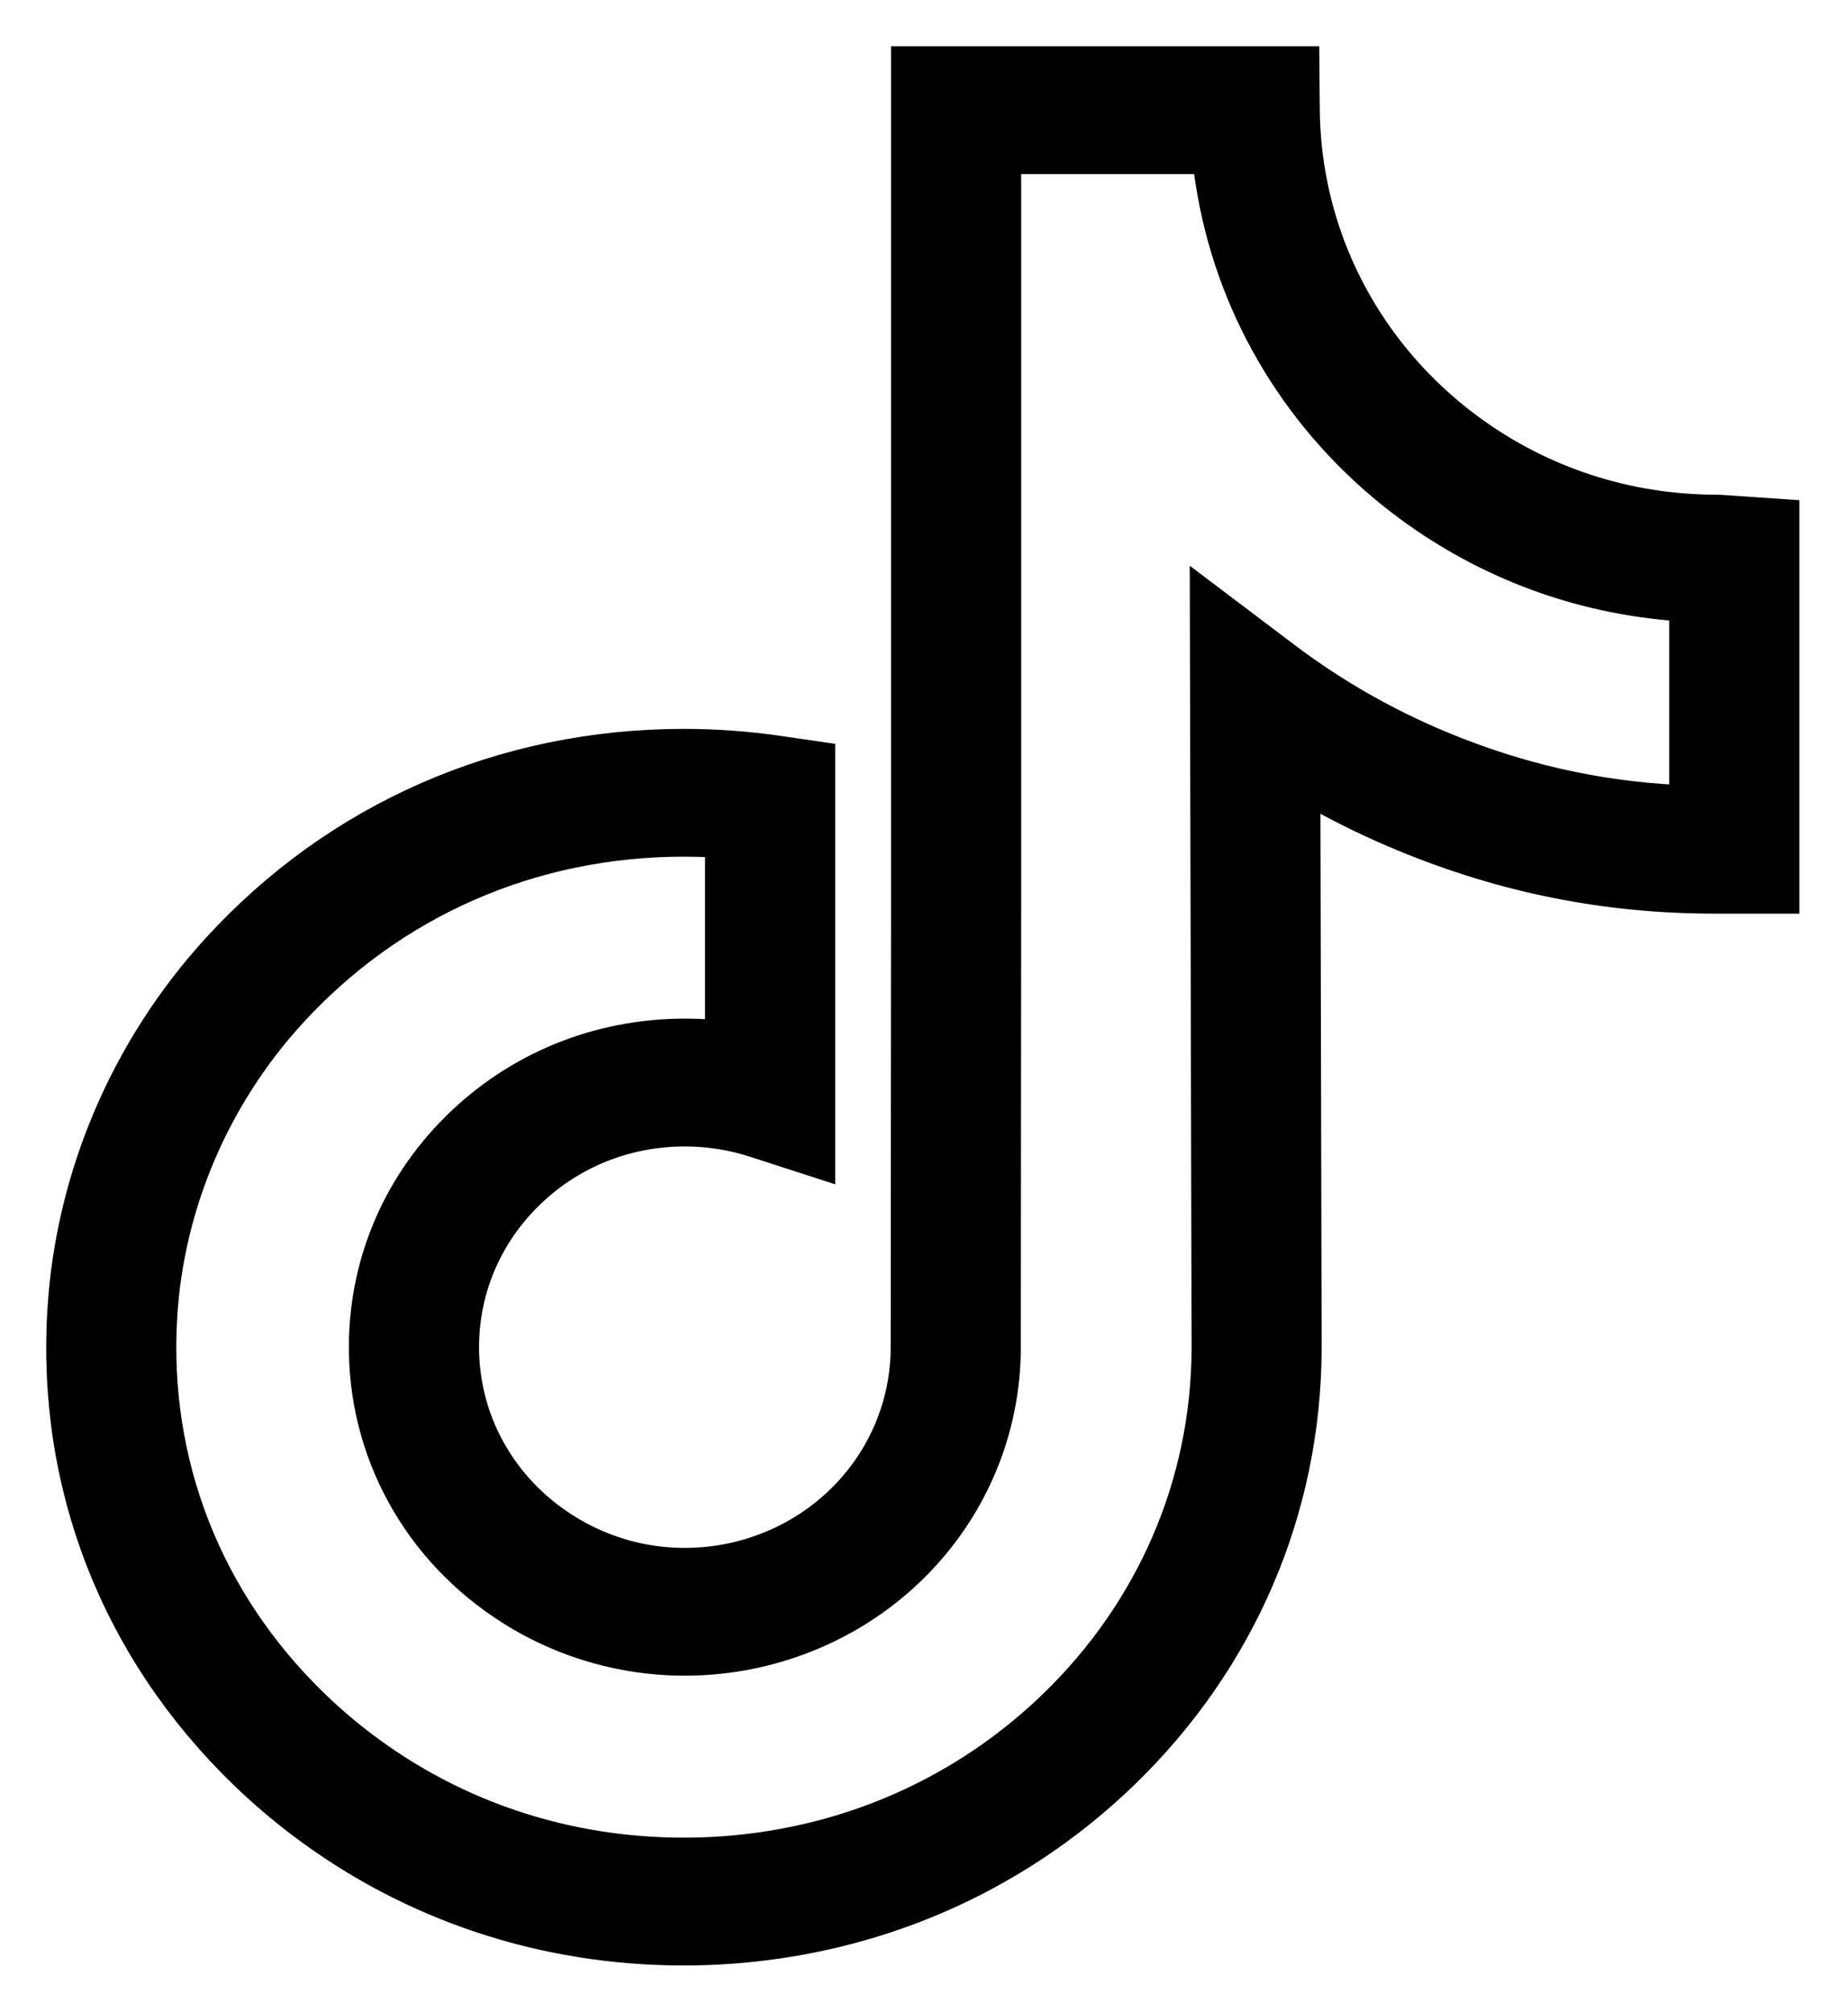 <?xml version="1.0" encoding="utf-8"?>
<svg xmlns="http://www.w3.org/2000/svg" fill="none" height="100%" overflow="visible" preserveAspectRatio="none" style="display: block;" viewBox="0 0 34 37" width="100%">
<g id="Group 427320925">
<path d="M12.584 36C9.982 36 7.528 35.187 5.487 33.649C5.105 33.361 4.741 33.05 4.397 32.717C2.015 30.412 0.817 27.342 1.023 24.073C1.178 21.602 2.195 19.219 3.886 17.365C6.127 14.908 9.215 13.556 12.584 13.556C13.163 13.556 13.748 13.598 14.323 13.681L15.216 13.811V21.576L13.84 21.131C13.441 21.002 13.022 20.936 12.601 20.936C11.536 20.936 10.538 21.344 9.792 22.086C9.049 22.824 8.649 23.801 8.664 24.836C8.685 26.171 9.403 27.381 10.586 28.074C11.13 28.393 11.75 28.58 12.38 28.614C12.877 28.64 13.368 28.577 13.84 28.424C15.453 27.903 16.537 26.437 16.537 24.778L16.544 16.725V1H24.123L24.132 2.016C24.136 2.476 24.184 2.936 24.275 3.382C24.631 5.134 25.635 6.696 27.102 7.779C28.404 8.741 29.958 9.249 31.595 9.249C31.633 9.249 31.633 9.249 31.983 9.273L32.956 9.34V16.654L32.608 16.654H31.554C29.536 16.654 27.645 16.277 25.77 15.502C25.212 15.271 24.668 15.008 24.143 14.713L24.166 24.817C24.154 27.806 22.948 30.609 20.77 32.717C19.003 34.426 16.773 35.519 14.321 35.874C13.746 35.958 13.165 36 12.584 36ZM12.584 15.606C9.82 15.606 7.286 16.716 5.448 18.73C4.069 20.243 3.239 22.185 3.112 24.198C2.945 26.868 3.923 29.375 5.869 31.258C6.15 31.53 6.451 31.788 6.764 32.023C8.435 33.283 10.448 33.949 12.584 33.949C13.063 33.949 13.544 33.914 14.015 33.846C16.023 33.555 17.85 32.66 19.298 31.259C21.077 29.537 22.062 27.249 22.073 24.816L22.04 10.707L23.732 11.985C24.607 12.646 25.567 13.193 26.585 13.614C27.98 14.191 29.385 14.511 30.861 14.586V11.274C29.037 11.14 27.313 10.505 25.84 9.418C23.962 8.031 22.677 6.03 22.221 3.783C22.172 3.542 22.132 3.298 22.103 3.051H18.638V16.726L18.631 24.779C18.631 27.324 16.969 29.572 14.496 30.371C13.775 30.604 13.024 30.701 12.265 30.661C11.297 30.609 10.345 30.323 9.51 29.834C7.7 28.774 6.6 26.916 6.569 24.866C6.546 23.278 7.159 21.779 8.299 20.646C9.441 19.51 10.969 18.885 12.6 18.885C12.774 18.885 12.947 18.892 13.121 18.907V15.621C12.942 15.611 12.762 15.606 12.584 15.606Z" fill="black" id="Vector" stroke="black" stroke-width="0.3"/>
</g>
</svg>